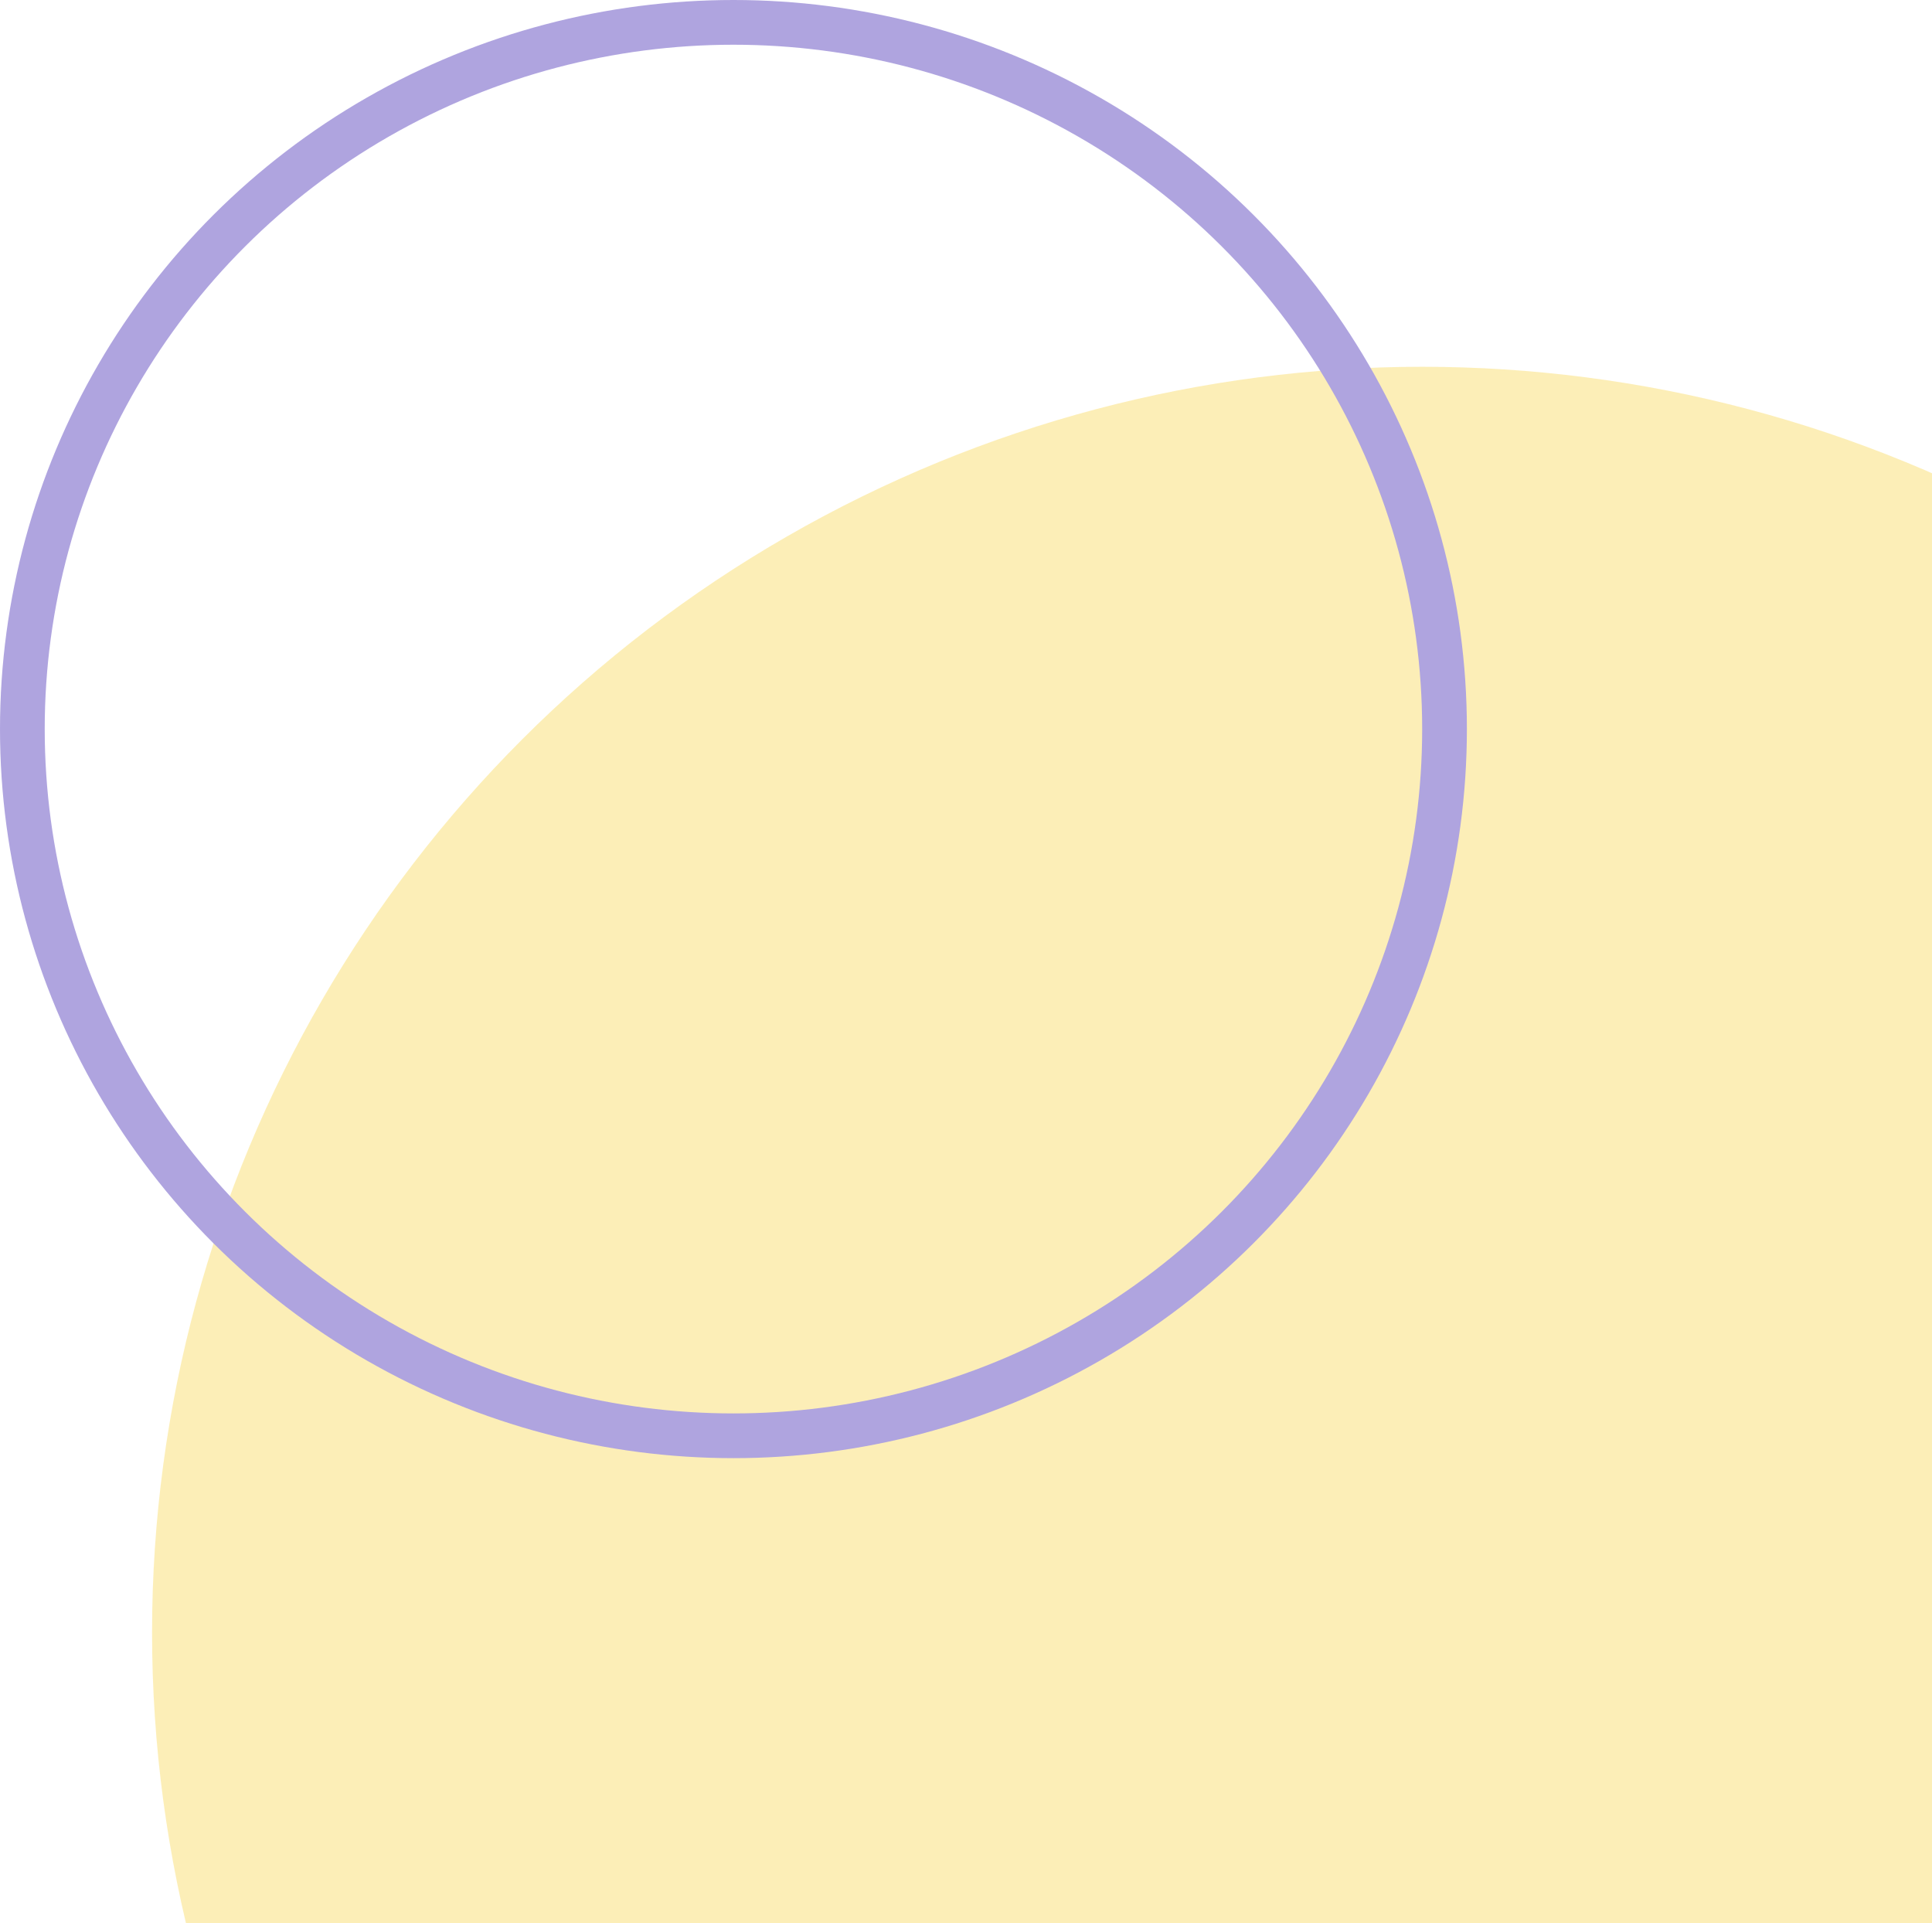 <svg xmlns="http://www.w3.org/2000/svg" width="216" height="215" viewBox="0 0 216 215">
    <g fill="none" fill-rule="evenodd" opacity=".5" transform="translate(5 5)">
        <ellipse cx="154" cy="177.5" fill="#FADE70" rx="142" ry="141.5"/>
        <ellipse cx="77" cy="76.5" stroke="#5F49C0" stroke-width="5" rx="79.5" ry="79"/>
    </g>
</svg>
